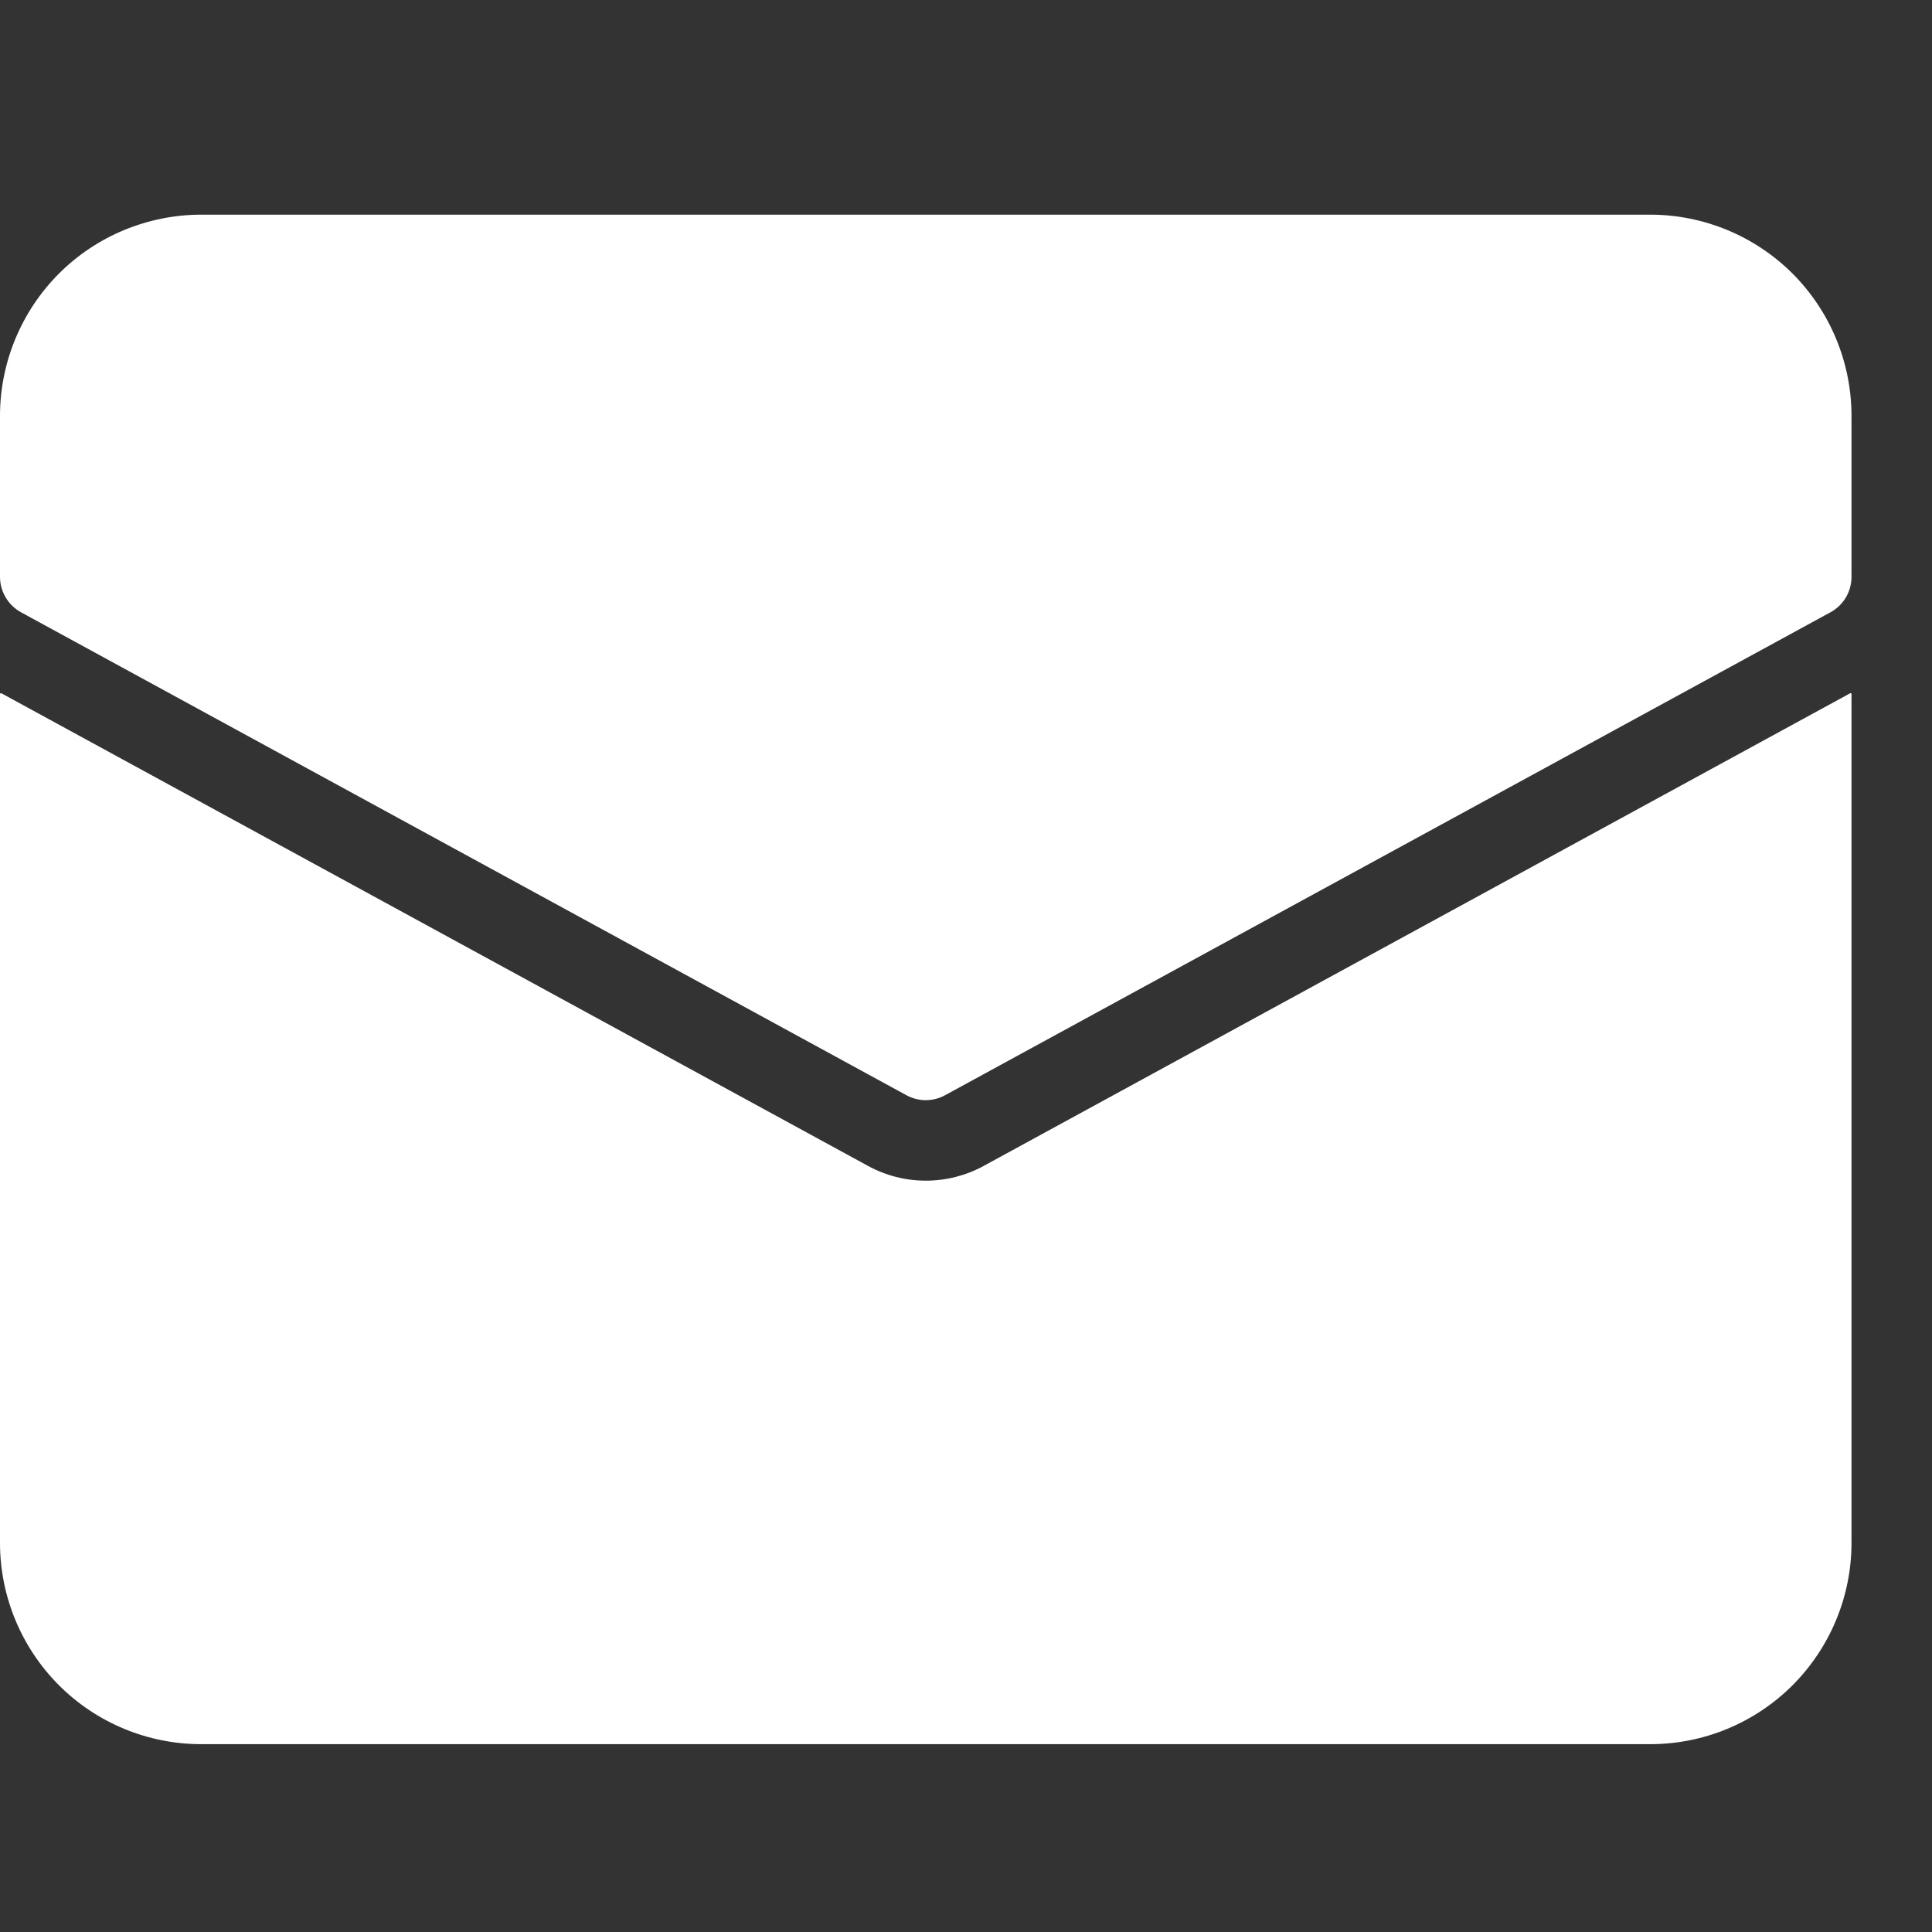 <svg width="18" height="18" viewBox="0 0 18 18" fill="none" xmlns="http://www.w3.org/2000/svg">
<rect x="0" y="0" width="18" height="18" fill="#333333" stroke="none"/>
<path d="M15.375 2L1.875 2C1.629 2 1.385 2.049 1.157 2.143C0.93 2.237 0.723 2.375 0.549 2.549C0.198 2.901 6.42543e-09 3.378 6.42542e-09 3.875L6.4254e-09 5.375C-1.24631e-05 5.442 0.018 5.508 0.053 5.566C0.087 5.624 0.136 5.672 0.195 5.704L8.445 10.204C8.5 10.234 8.562 10.25 8.625 10.25C8.688 10.25 8.75 10.234 8.805 10.204L17.055 5.704C17.114 5.672 17.163 5.624 17.198 5.566C17.232 5.508 17.25 5.442 17.25 5.375L17.25 3.875C17.25 3.378 17.052 2.901 16.701 2.549C16.349 2.198 15.872 2 15.375 2Z" fill="white"/>
<path d="M9.164 10.863C8.999 10.953 8.814 11 8.626 11C8.438 11 8.253 10.953 8.088 10.863L0.009 6.457L0 6.463L0 14.375C0 14.872 0.198 15.349 0.549 15.701C0.901 16.053 1.378 16.25 1.875 16.25L15.375 16.25C15.872 16.25 16.349 16.053 16.701 15.701C17.052 15.349 17.25 14.872 17.25 14.375L17.25 6.463L17.241 6.457L9.164 10.863Z" fill="white"/>
</svg>
